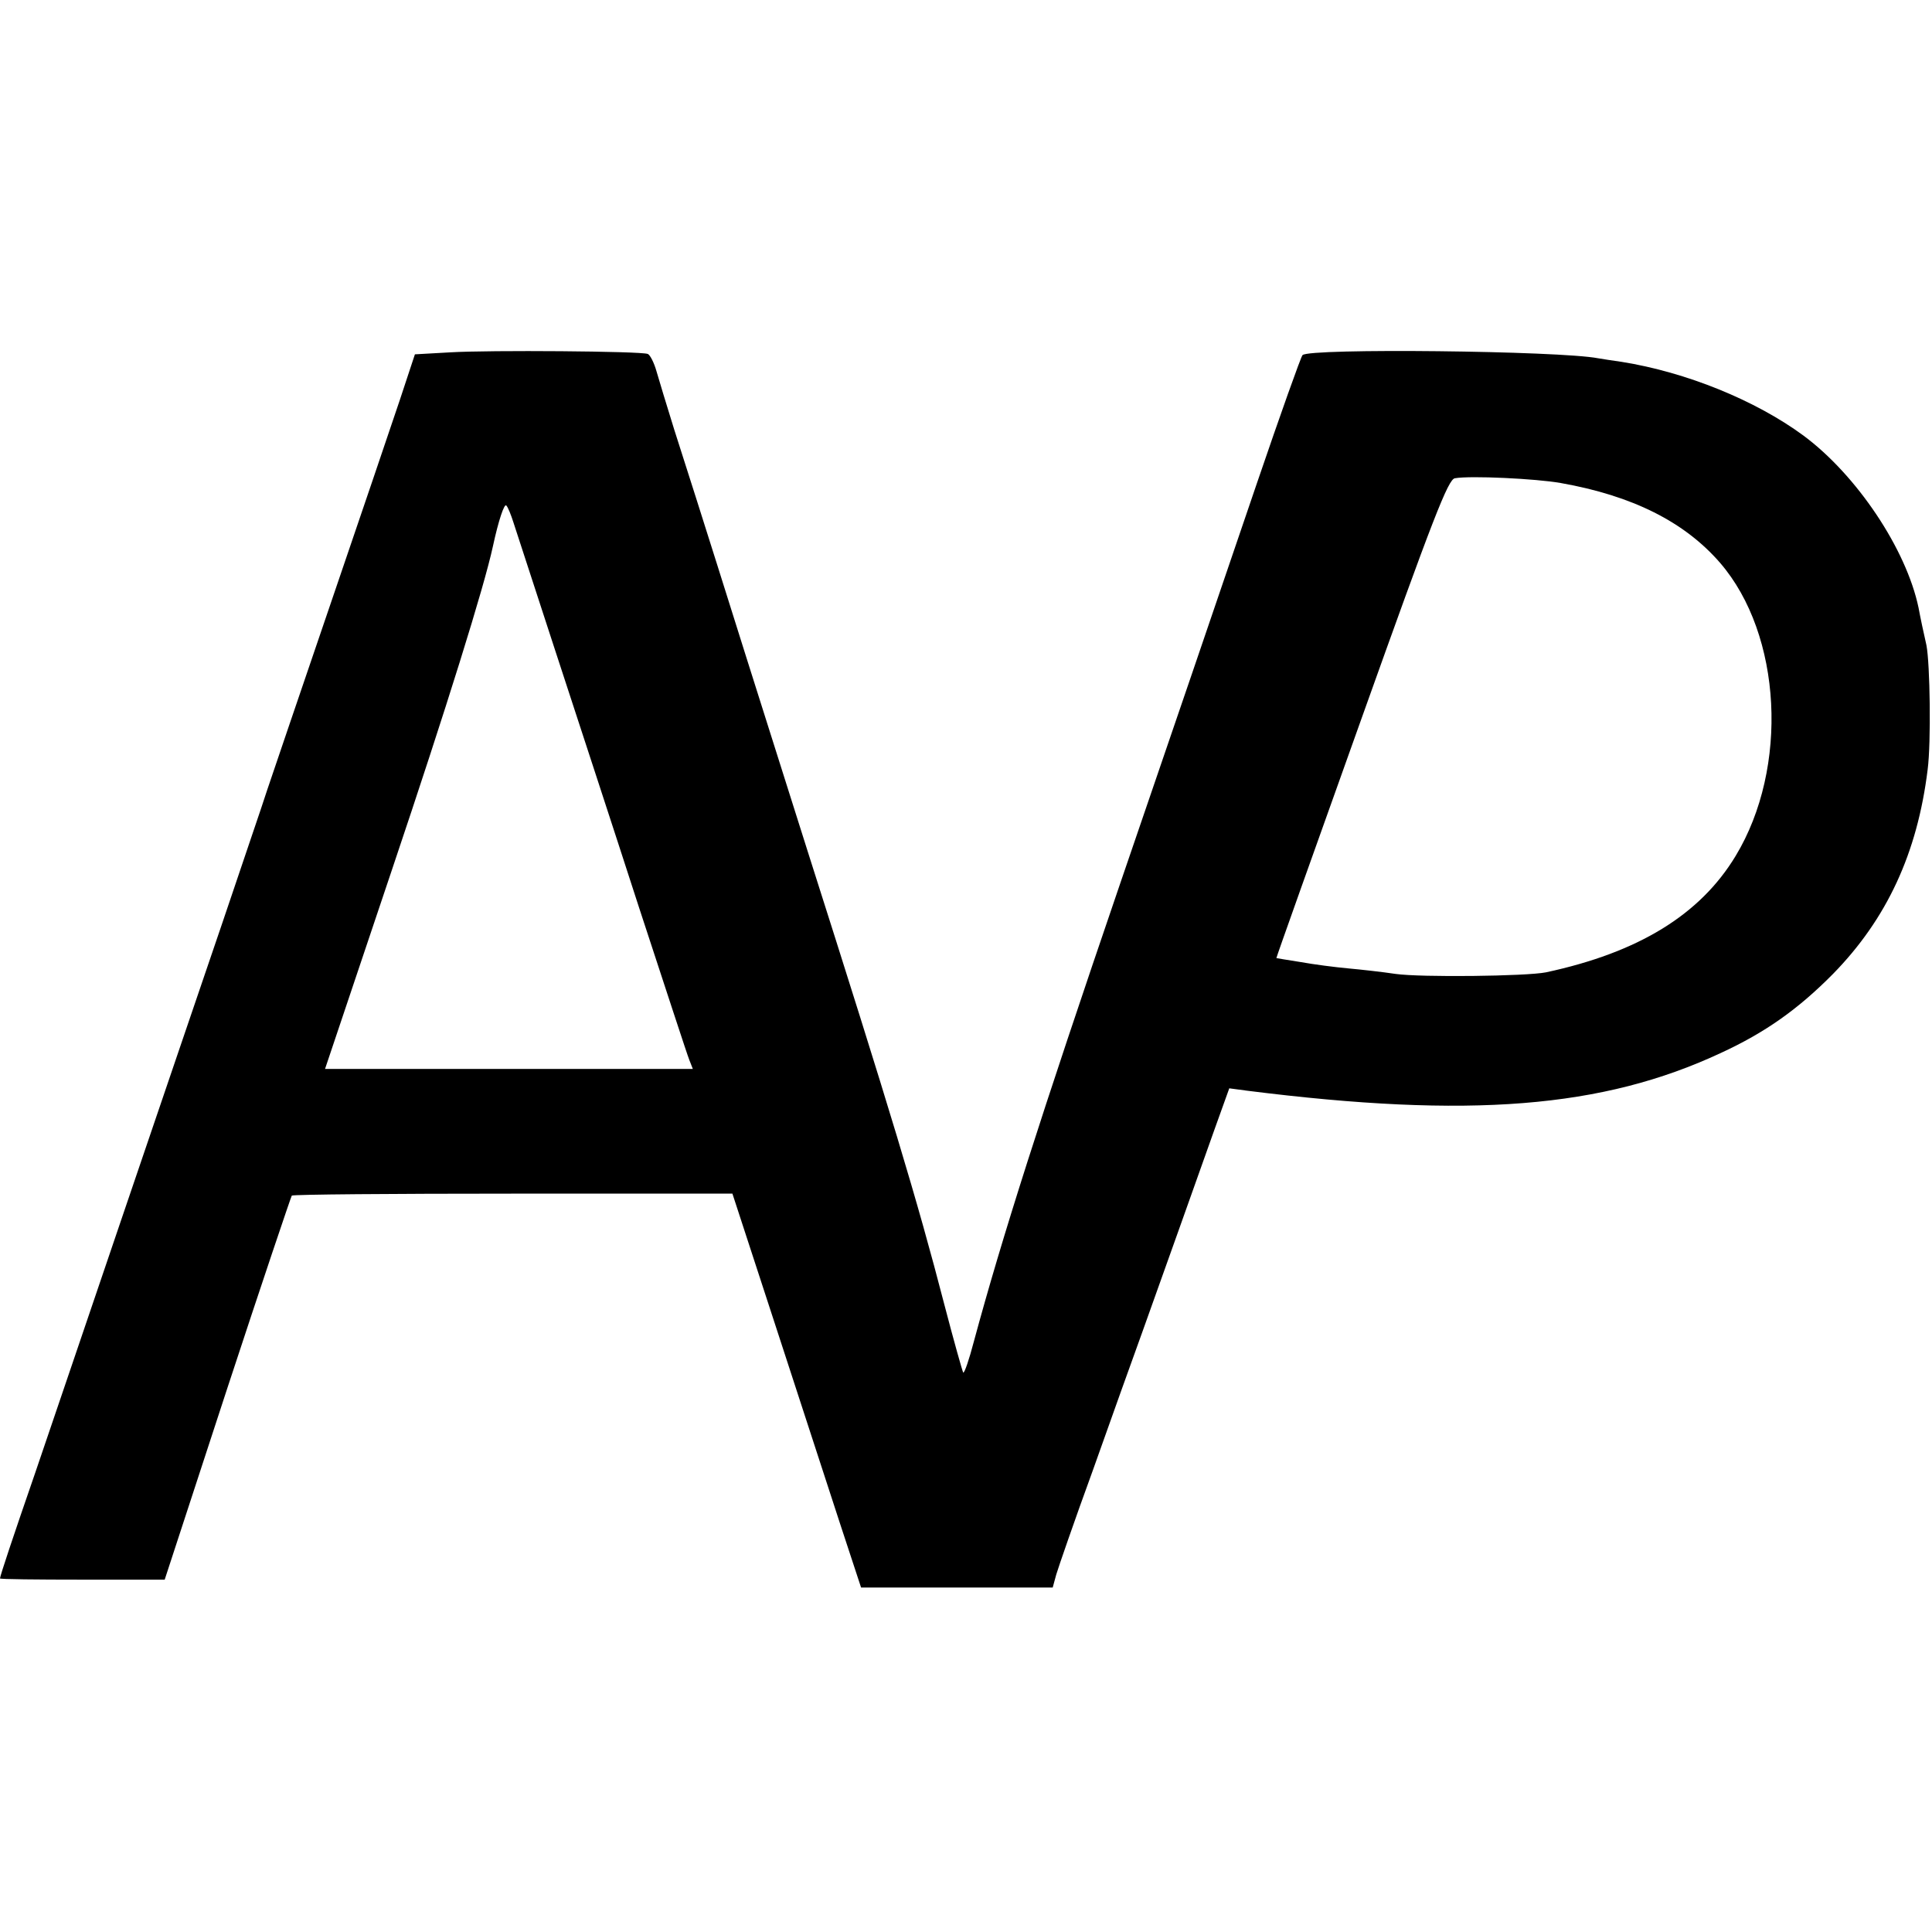 <?xml version="1.0" standalone="no"?>
<!DOCTYPE svg PUBLIC "-//W3C//DTD SVG 20010904//EN"
 "http://www.w3.org/TR/2001/REC-SVG-20010904/DTD/svg10.dtd">
<svg version="1.0" xmlns="http://www.w3.org/2000/svg"
 width="488pt" height="488pt" viewBox="0 0 488 488"
 preserveAspectRatio="xMidYMid meet">
<g transform="translate(0,488) scale(0.1,-0.1)"
fill="#000000" stroke="none">
<path d="M1137 3990 l-89 -5 -38 -115 c-21 -63 -100 -295 -175 -515 -75 -220
-147 -431 -160 -470 -12 -38 -64 -189 -113 -335 -50 -146 -163 -479 -252 -740
-89 -261 -188 -554 -221 -650 -56 -162 -89 -261 -89 -267 0 -2 93 -3 208 -3
l208 0 158 483 c87 265 161 484 163 487 3 3 254 5 559 5 l554 0 111 -340 c61
-187 134 -411 162 -497 l52 -158 242 0 242 0 9 33 c5 17 46 136 92 262 45 127
102 286 127 355 56 156 133 373 181 508 l37 103 45 -6 c563 -71 898 -44 1196
95 113 52 196 111 284 200 136 139 213 305 239 516 9 69 6 267 -3 314 -3 14
-8 36 -11 50 -3 14 -7 34 -9 45 -31 148 -156 335 -291 435 -121 89 -296 160
-459 186 -21 3 -48 7 -59 9 -98 19 -731 26 -747 8 -4 -4 -56 -150 -115 -323
-132 -388 -190 -557 -345 -1010 -203 -594 -300 -899 -370 -1158 -12 -46 -24
-81 -27 -79 -2 3 -24 81 -48 173 -67 259 -137 491 -345 1144 -72 228 -142 449
-155 490 -23 73 -111 354 -182 575 -19 61 -39 127 -45 148 -6 21 -16 41 -22
43 -17 7 -400 10 -499 4z m2805 -330 c181 -32 313 -98 403 -202 156 -181 174
-517 39 -740 -90 -149 -246 -244 -479 -294 -50 -10 -316 -13 -380 -4 -33 5
-87 11 -120 14 -33 3 -87 10 -120 16 -33 5 -61 10 -61 10 -1 0 96 272 215 605
181 507 219 605 236 607 39 7 205 -1 267 -12z m-2645 -100 c6 -19 54 -165 106
-325 52 -159 148 -452 212 -650 65 -198 121 -370 126 -382 l9 -23 -465 0 -464
0 169 503 c138 410 233 715 255 817 14 65 29 110 34 103 4 -4 12 -24 18 -43z"/>
</g>
</svg>
